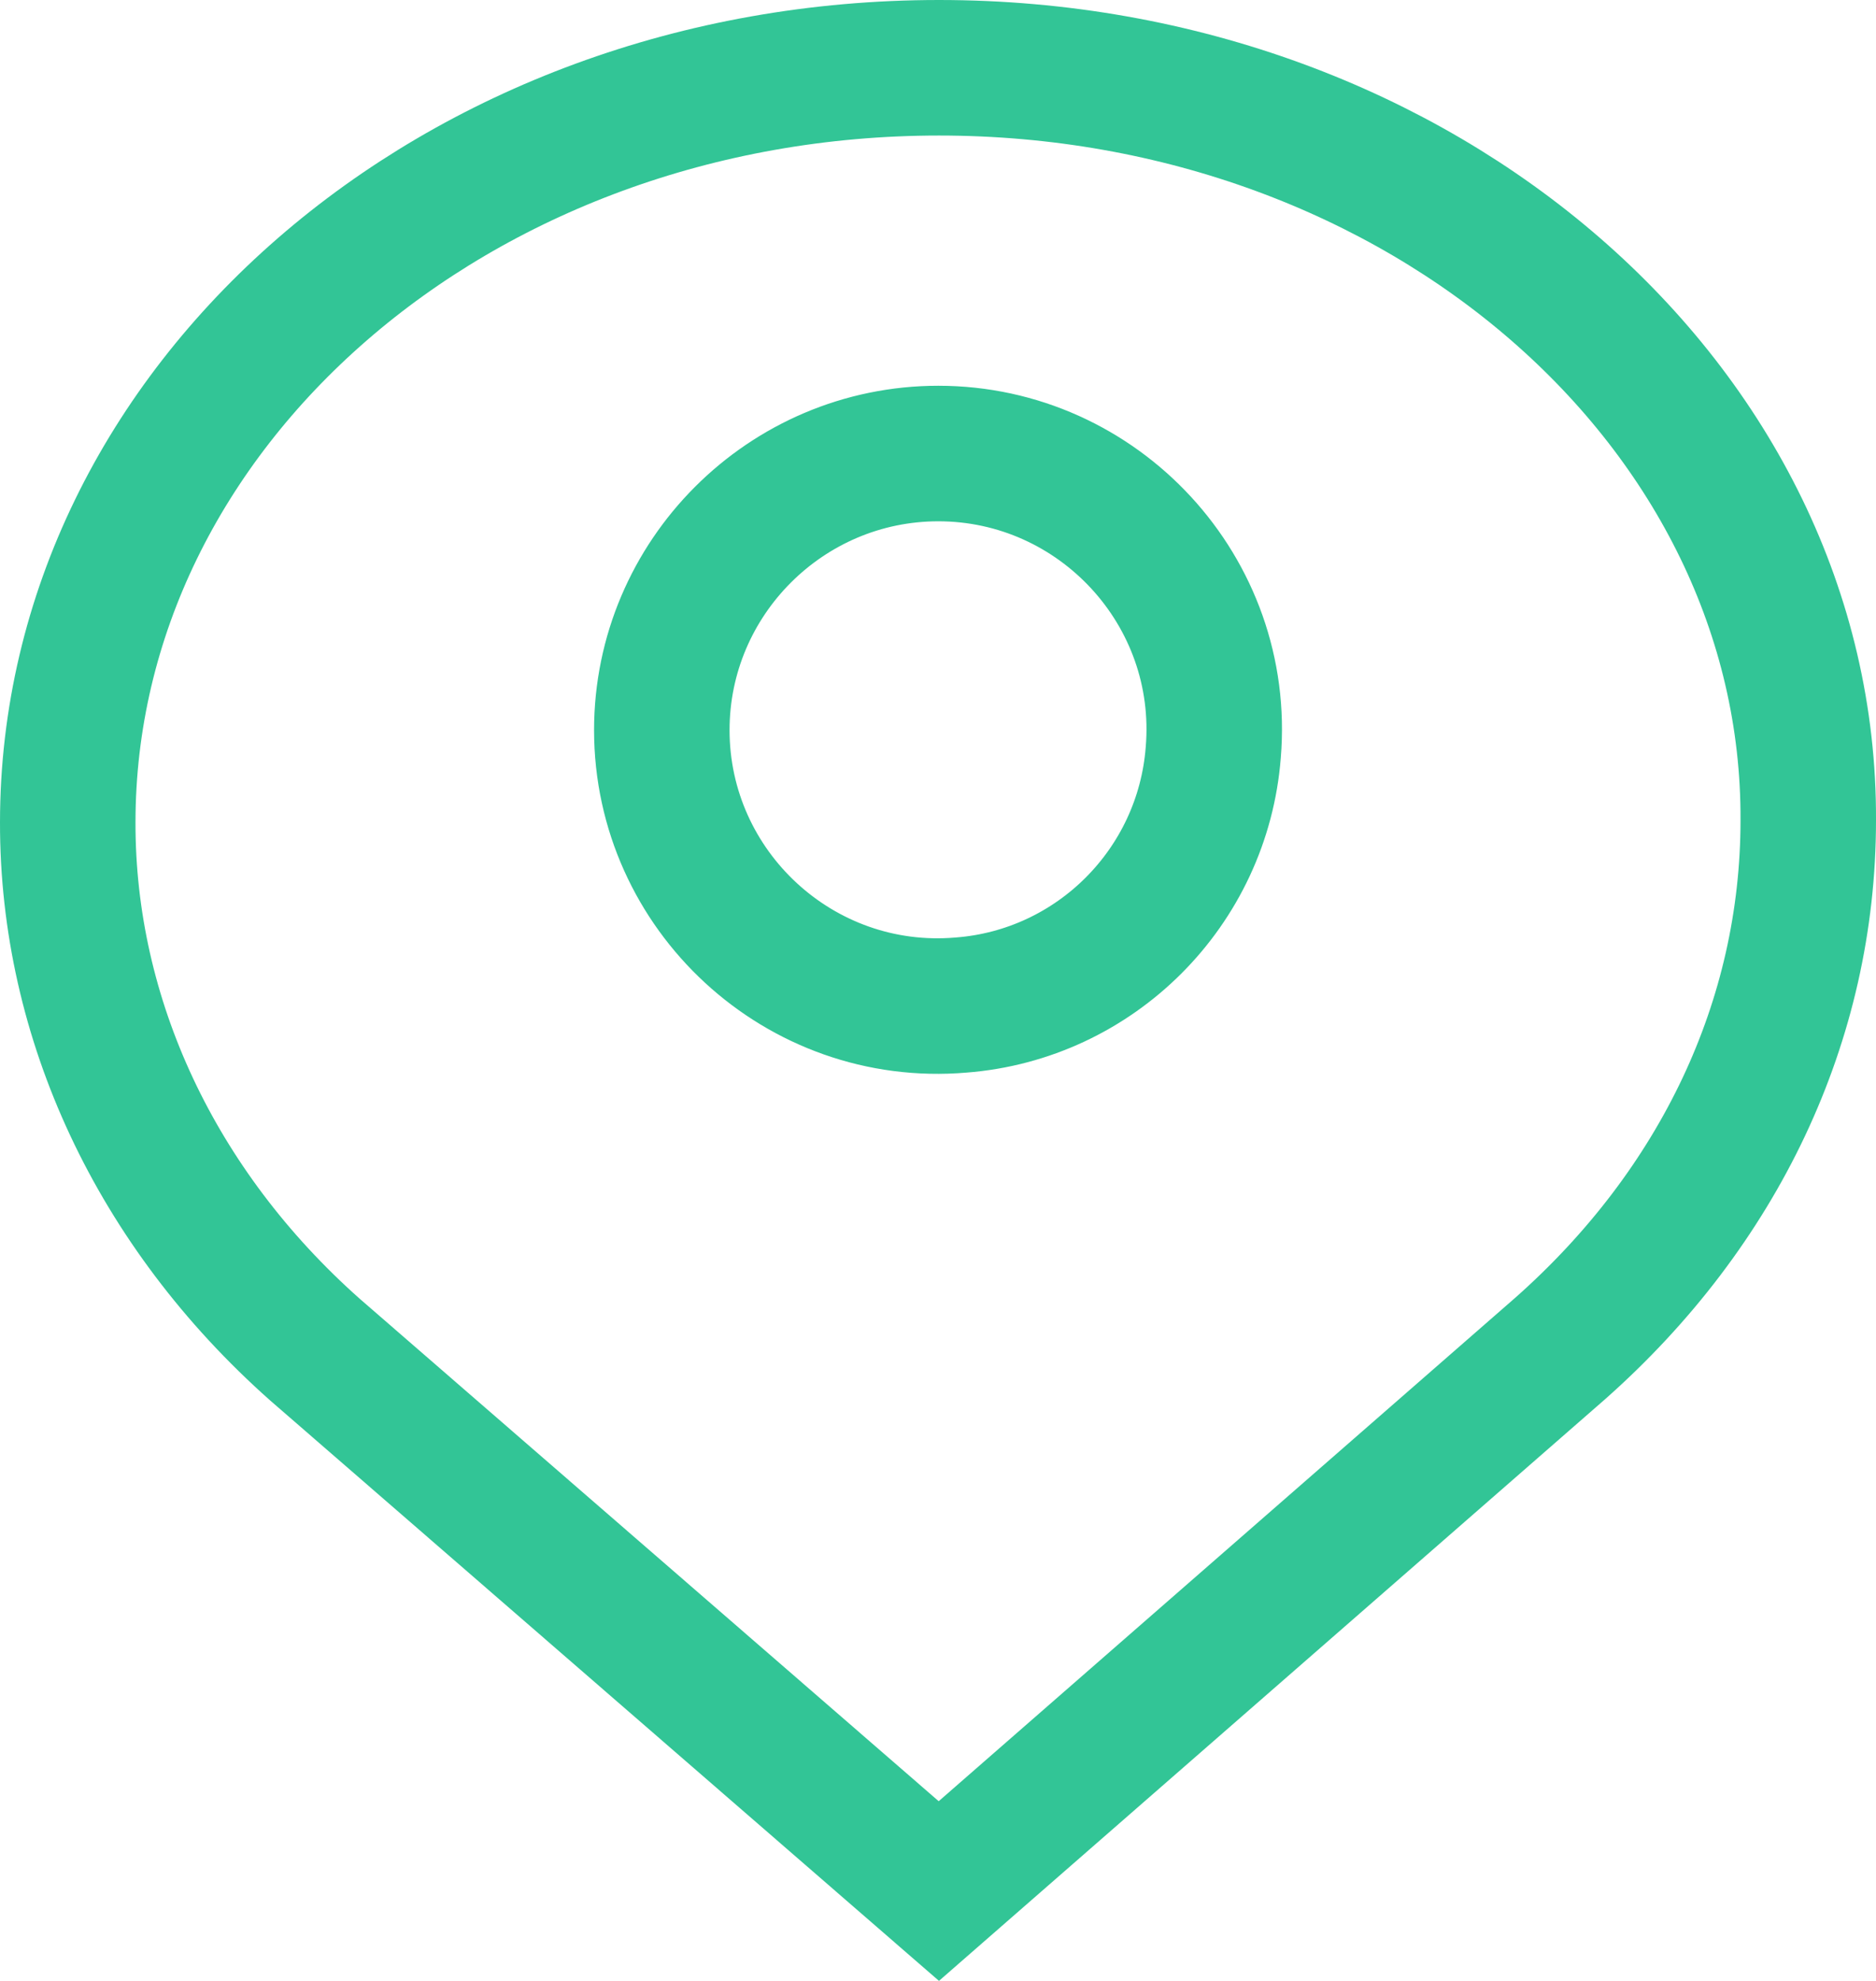 <?xml version="1.0" encoding="UTF-8"?>
<svg width="18px" height="19px" viewBox="0 0 18 19" version="1.1" xmlns="http://www.w3.org/2000/svg" xmlns:xlink="http://www.w3.org/1999/xlink">
    <!-- Generator: Sketch 59.1 (86144) - https://sketch.com -->
    <title>Group 2</title>
    <desc>Created with Sketch.</desc>
    <g id="Active" stroke="none" stroke-width="1" fill="none" fill-rule="evenodd">
        <g id="Контакты" transform="translate(-150, -813)">
            <g id="Group-2" transform="translate(150, 813)">
                <rect id="Rectangle-Copy-4" x="0" y="0" width="20" height="19"></rect>
                <path d="M9.008,18.138 L14.972,12.932 C16.494,11.584 17.35,9.793 17.35,7.868 C17.368,3.907 13.647,0.65 9.01,0.65 C4.371,0.65 0.65,3.908 0.65,7.889 C0.647,9.775 1.497,11.592 3.022,12.945 L9.008,18.138 Z M11.641,7.218 C11.54,8.512 10.51,9.541 9.221,9.64 C7.673,9.772 6.35,8.543 6.35,7.003 C6.35,5.542 7.542,4.35 9.003,4.35 C10.543,4.35 11.771,5.672 11.641,7.218 Z" id="Shape-Copy" stroke="#32C596" stroke-width="1.3" fill-rule="nonzero"></path>
            </g>
        </g>
    </g>
</svg>